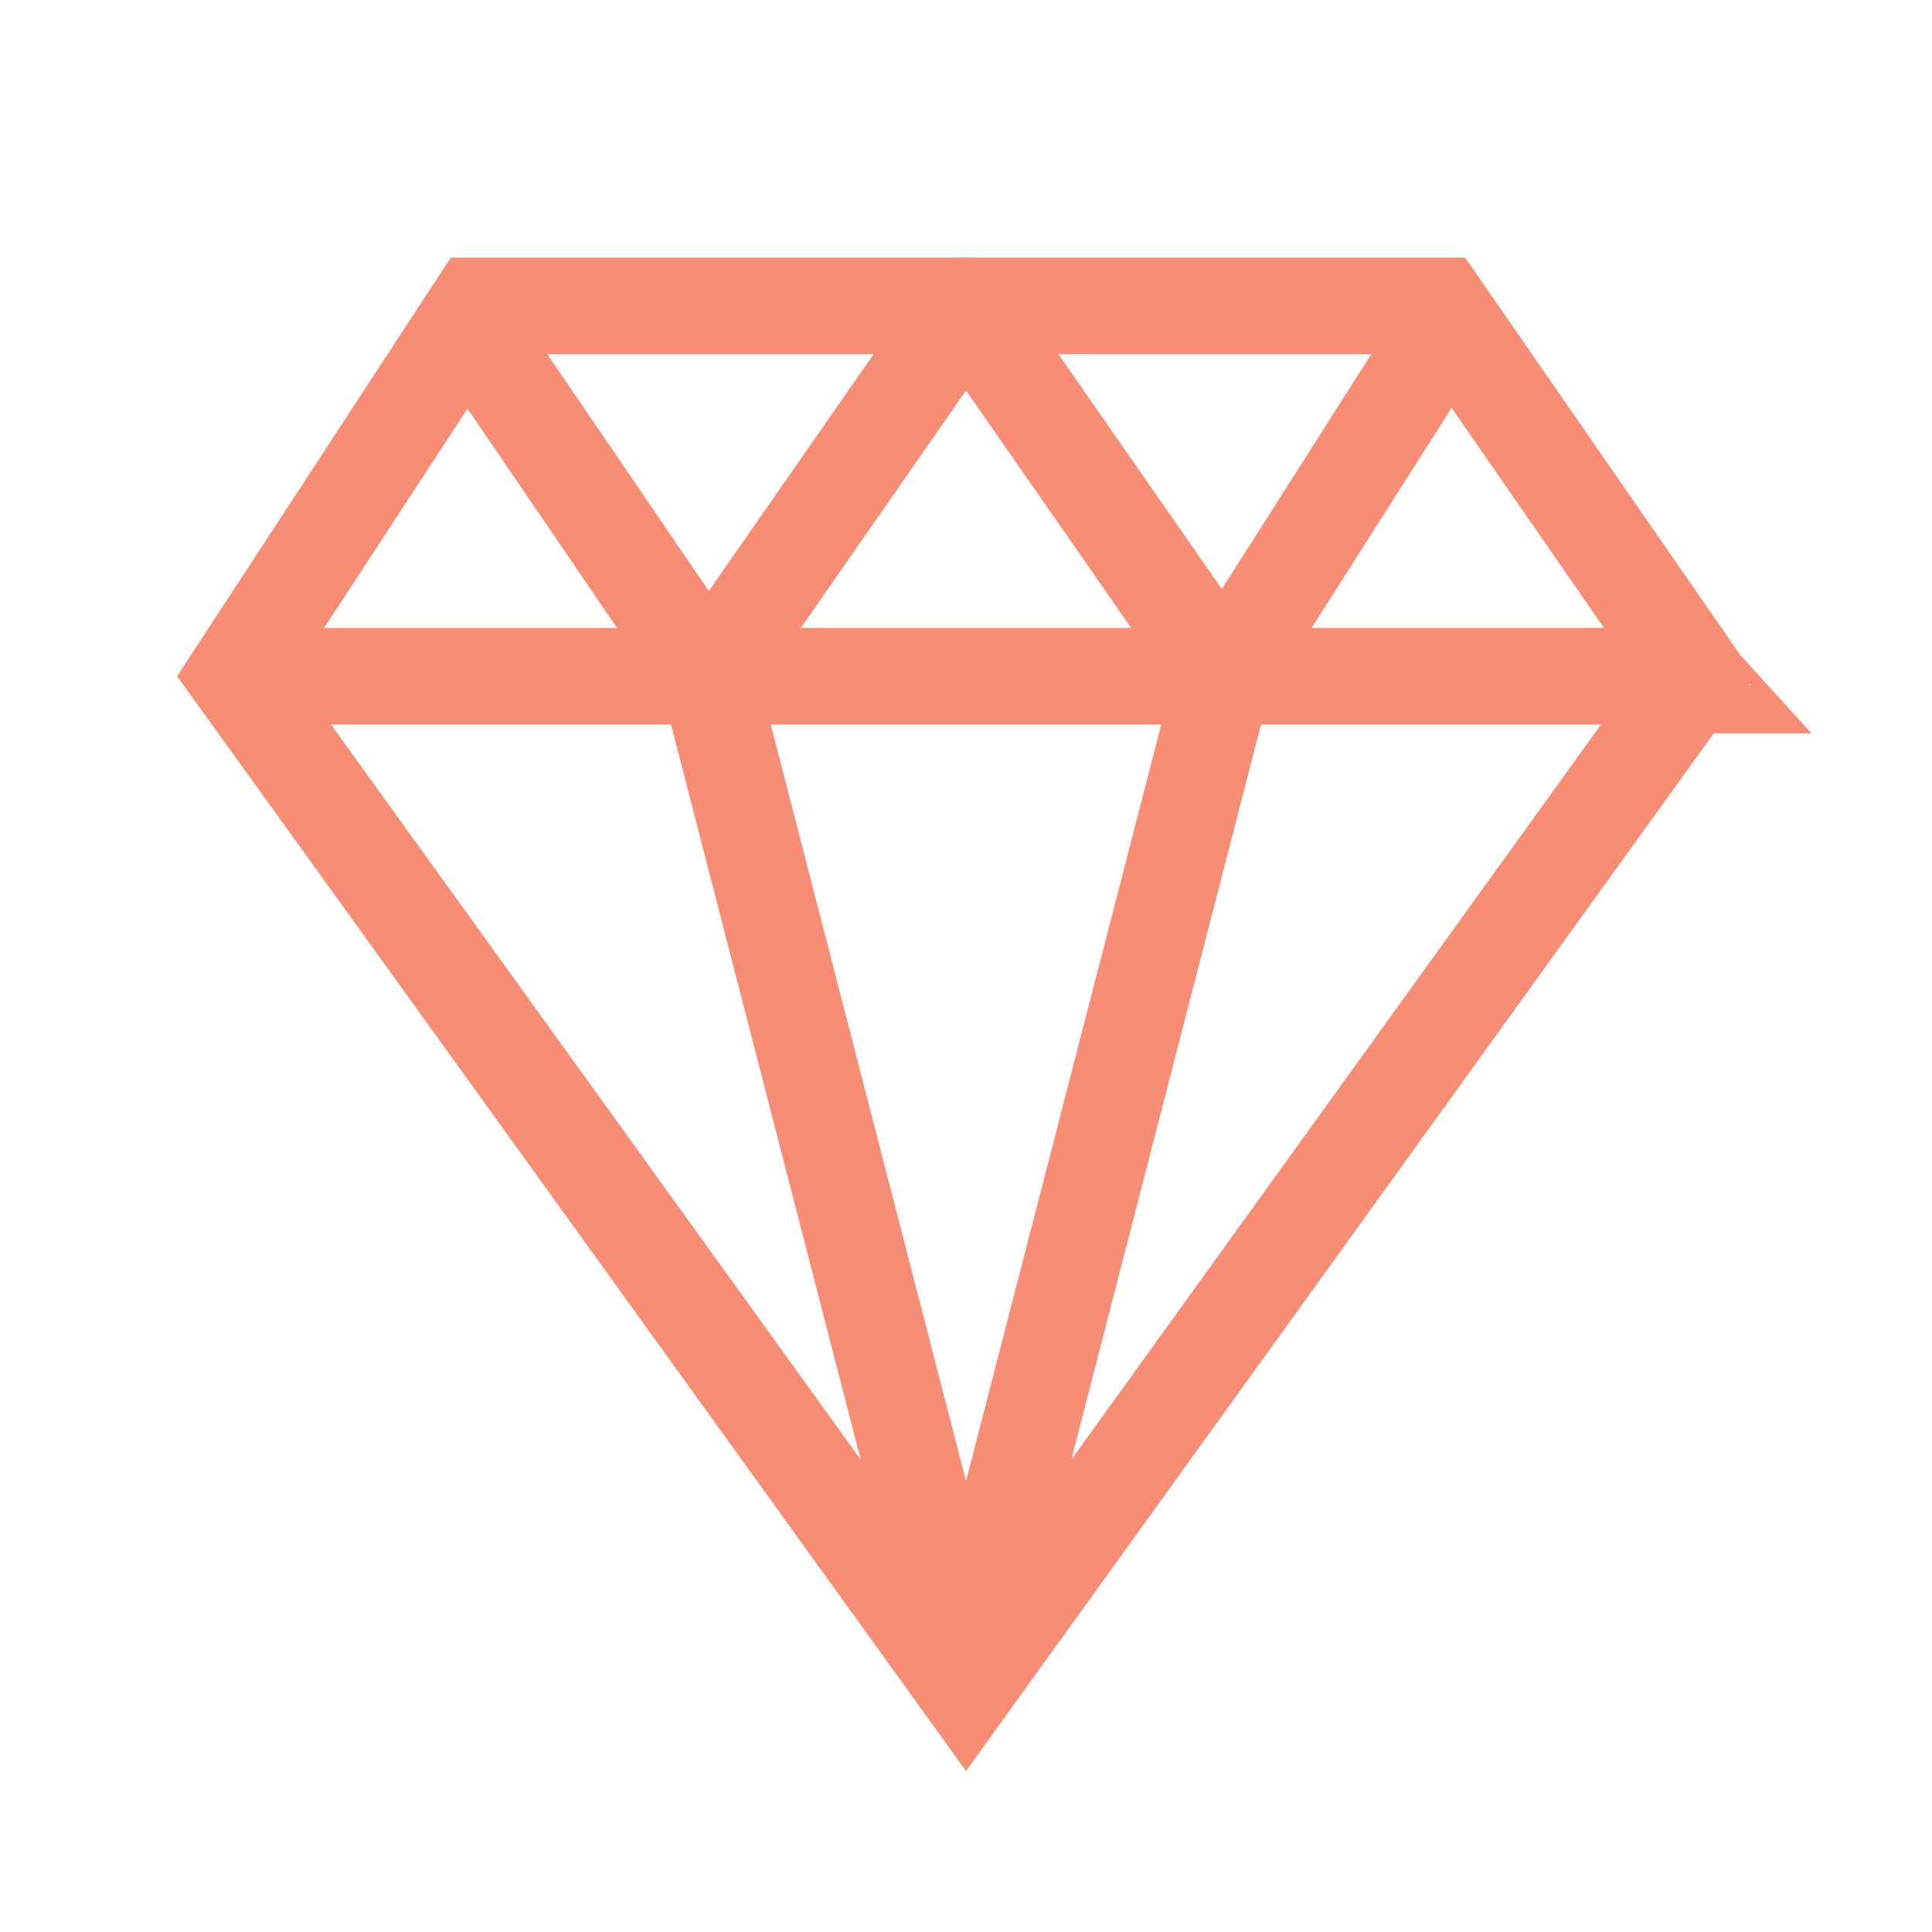<svg xmlns="http://www.w3.org/2000/svg" fill="none" viewBox="0 0 60 60" height="60" width="60">
<path stroke-width="3" stroke="#F98C74" d="M7.319 20.959L14.811 9.5H44.714L52.664 20.983L30 52.434L7.319 20.959ZM52.865 21.273C52.864 21.273 52.864 21.273 52.864 21.272L52.865 21.273Z"></path>
<path stroke-linejoin="round" stroke-linecap="round" stroke-width="3" stroke="#F98C74" d="M50 21L10 21"></path>
<path stroke-linejoin="round" stroke-linecap="round" stroke-width="3" stroke="#F98C74" d="M30 9.5L22 21"></path>
<path stroke-linejoin="round" stroke-linecap="round" stroke-width="3" stroke="#F98C74" d="M45 10L38 21"></path>
<path stroke-linejoin="round" stroke-linecap="round" stroke-width="3" stroke="#F98C74" d="M30 9.5L38 21"></path>
<path stroke-linejoin="round" stroke-linecap="round" stroke-width="3" stroke="#F98C74" d="M14.5 10L22 21"></path>
<path stroke-linejoin="round" stroke-linecap="round" stroke-width="3" stroke="#F98C74" d="M30 52L22 21"></path>
<path stroke-linejoin="round" stroke-linecap="round" stroke-width="3" stroke="#F98C74" d="M30 52L38 21"></path>
</svg>
